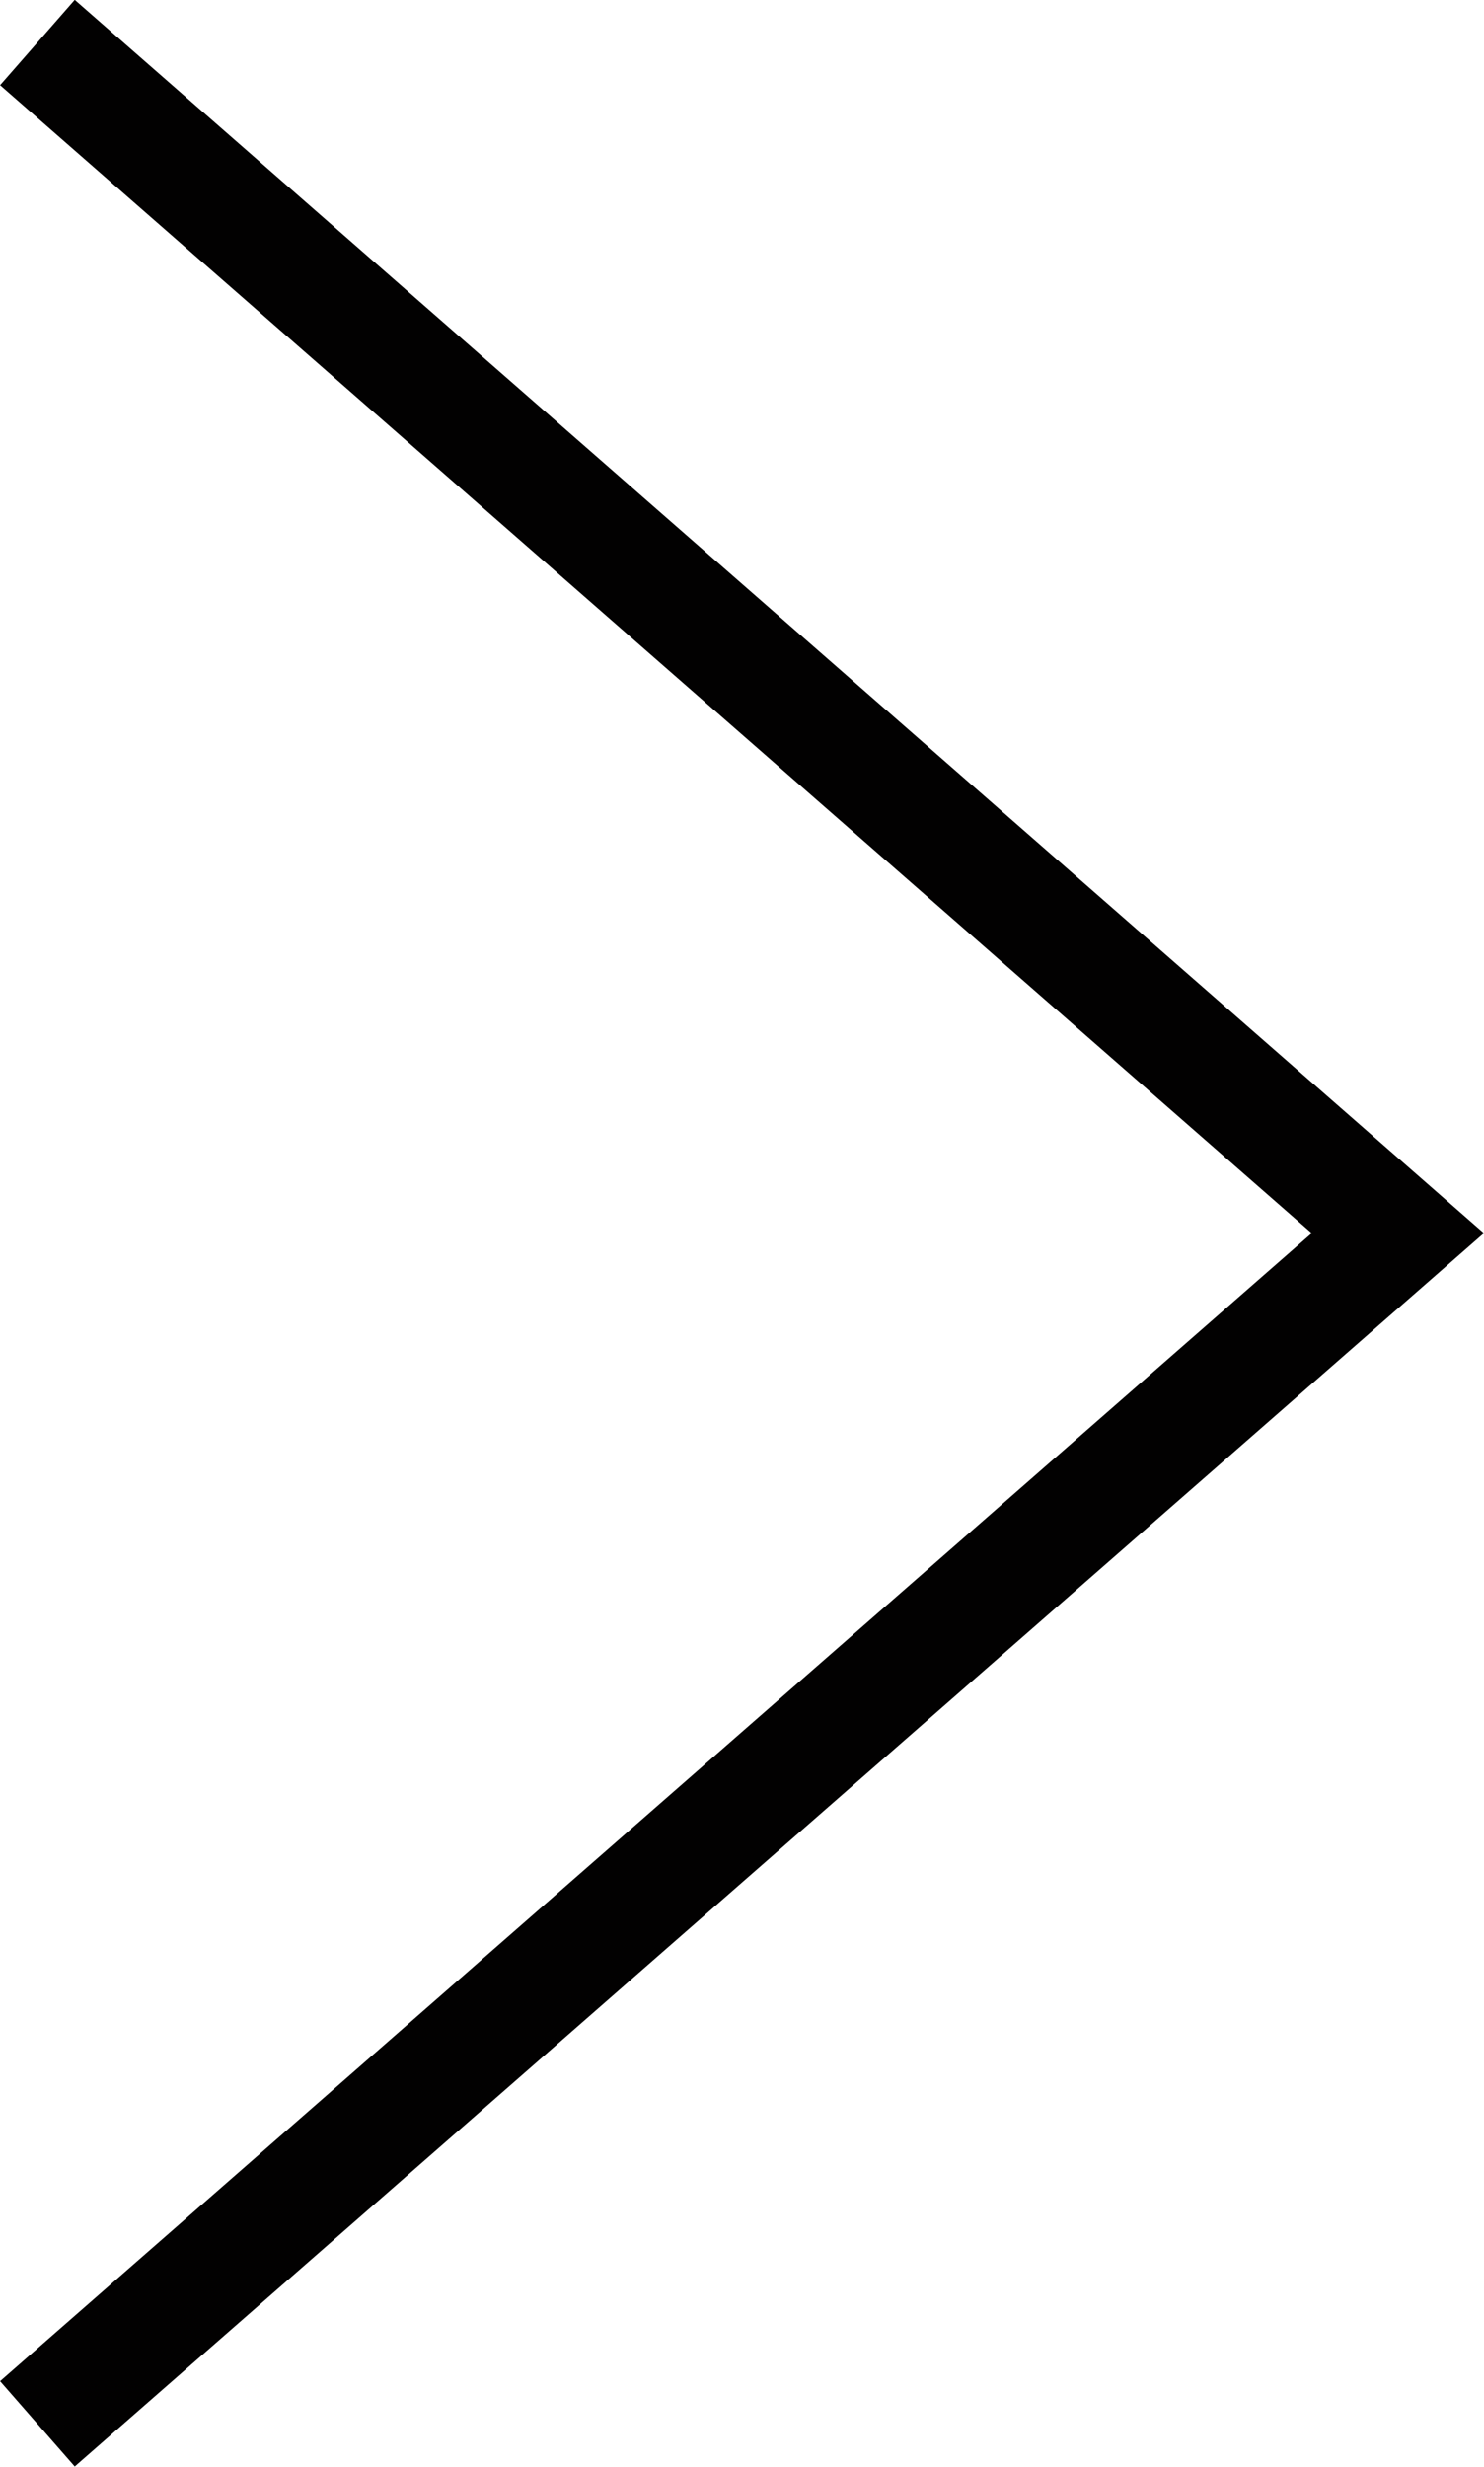 <svg id="Lager_3" data-name="Lager 3" xmlns="http://www.w3.org/2000/svg" viewBox="0 0 26.18 43.51"><defs><style>.cls-1{fill:none;stroke:#020101;stroke-miterlimit:10;stroke-width:2px;}</style></defs><polyline class="cls-1" points="0.66 42.75 24.66 21.75 0.66 0.75"/></svg>
